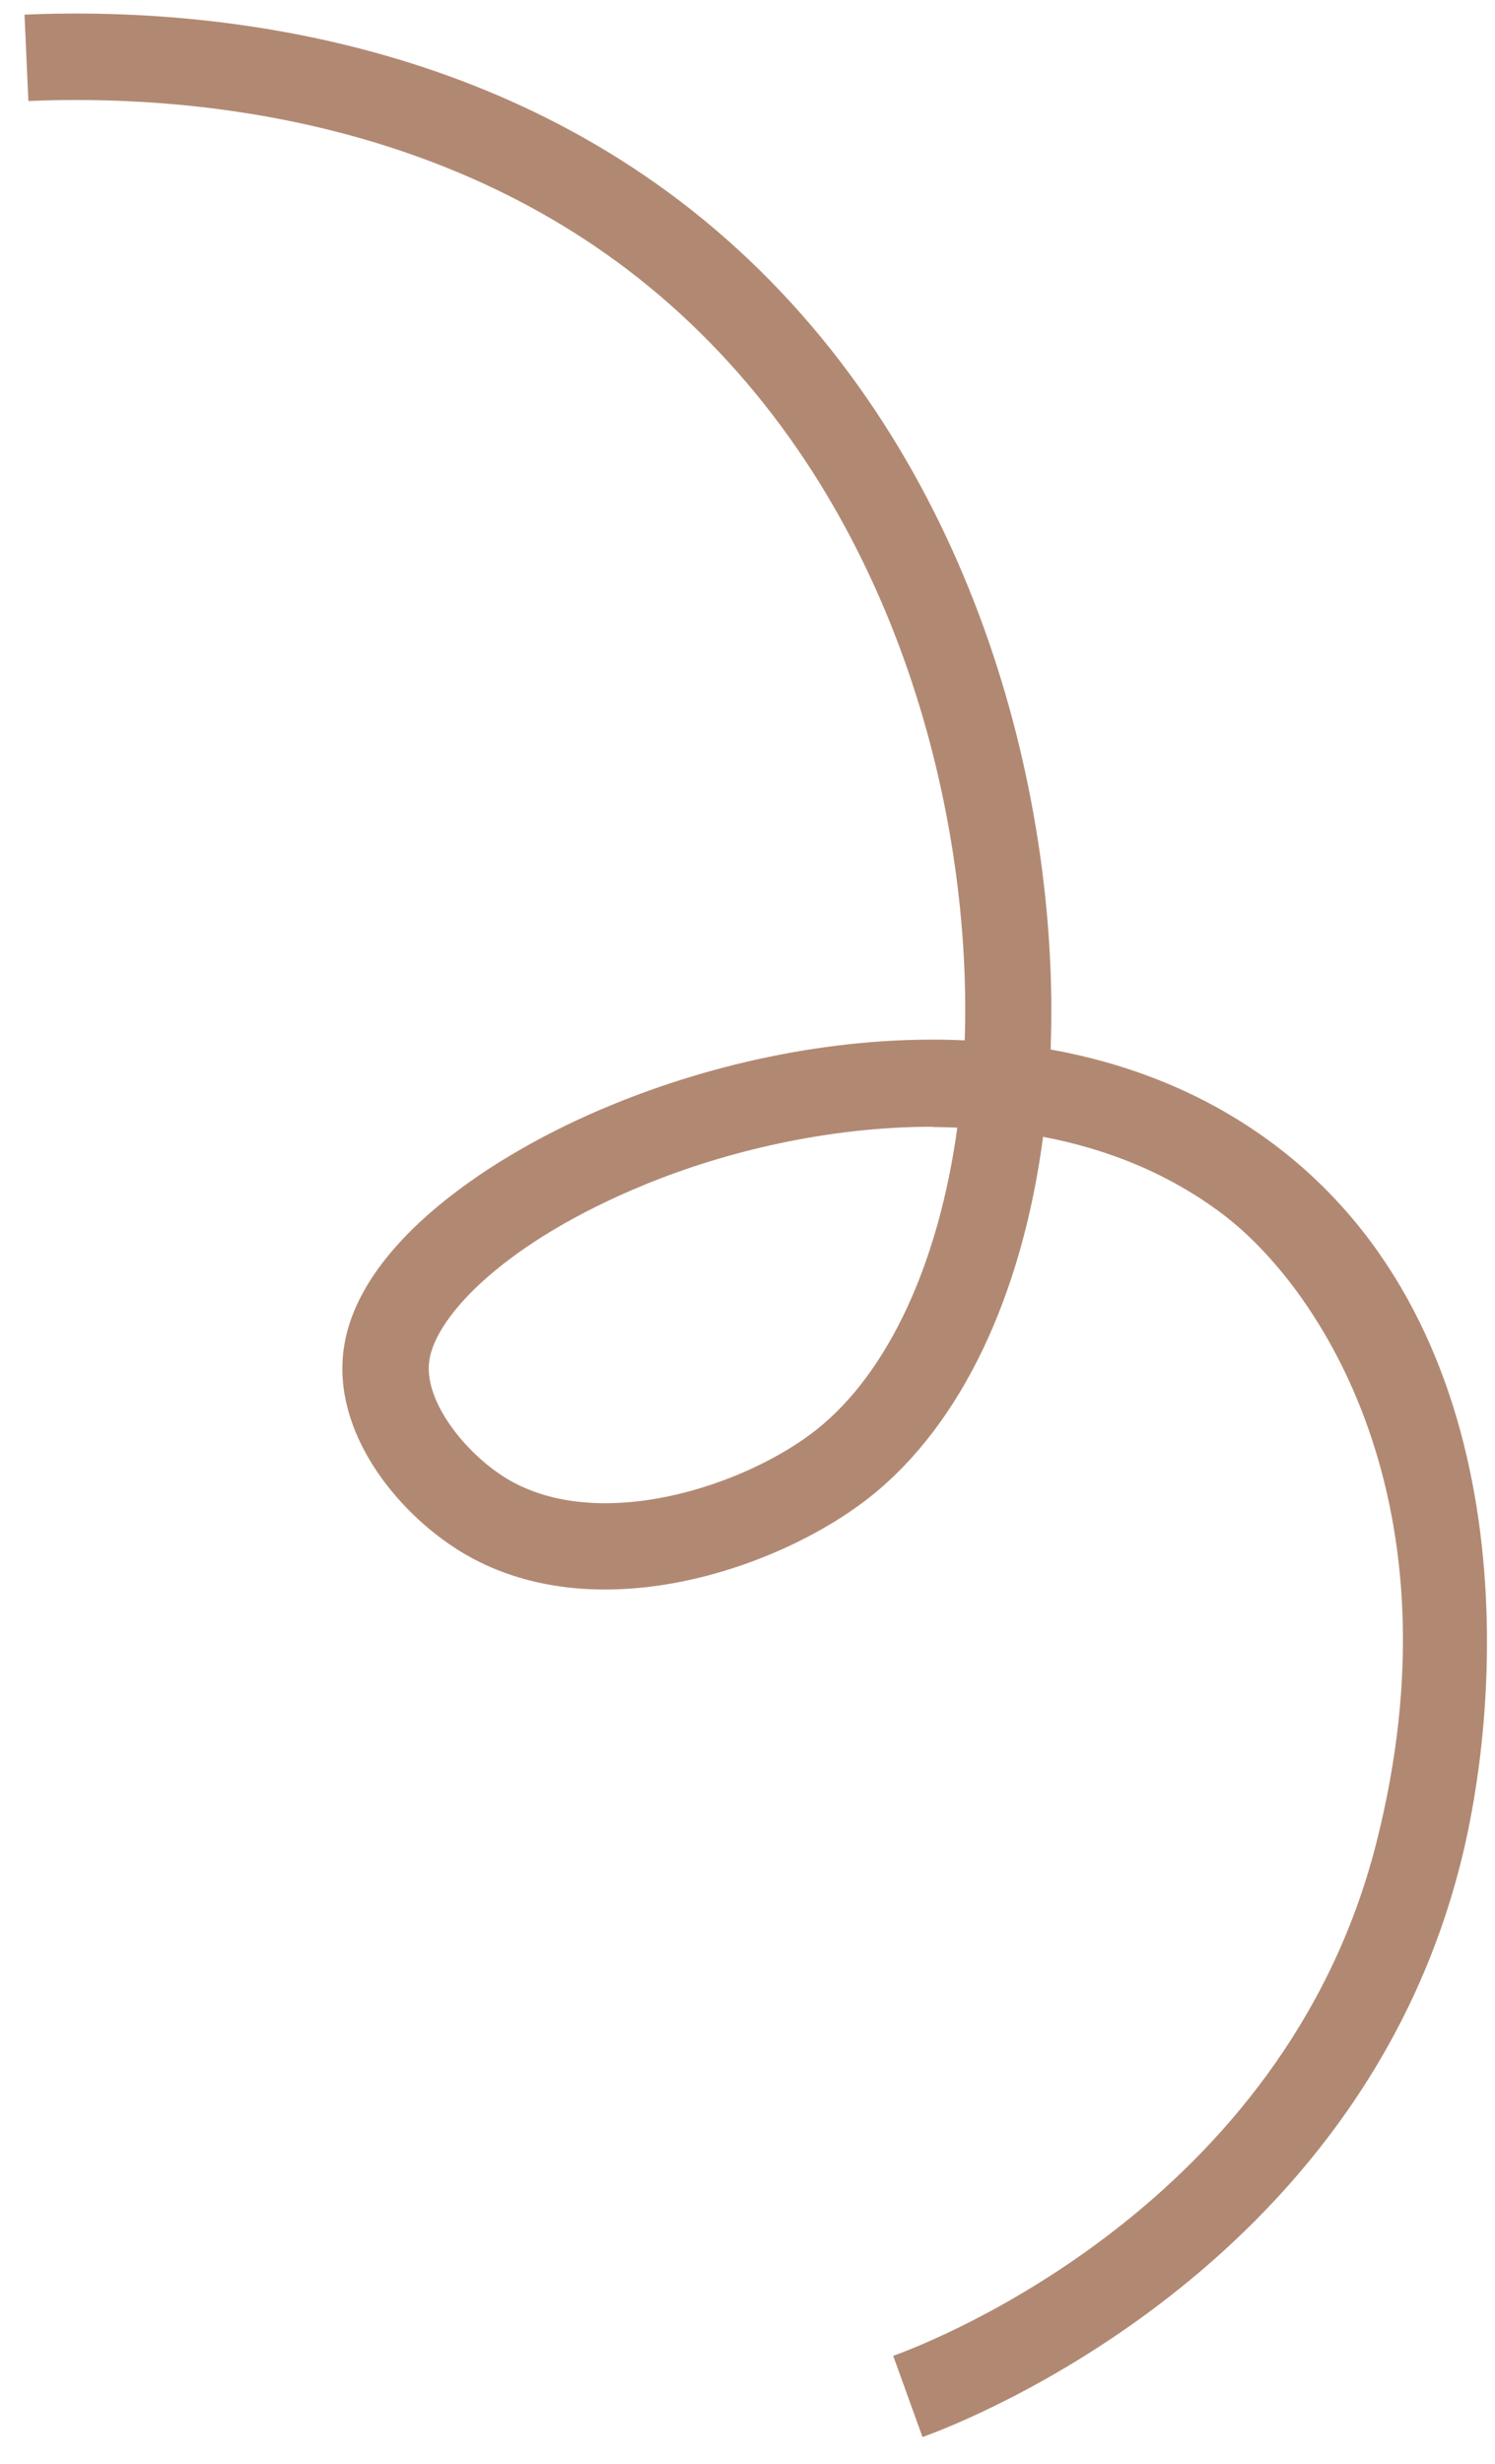 <svg width="51" height="84" viewBox="0 0 51 84" fill="none" xmlns="http://www.w3.org/2000/svg">
<path d="M31.472 83.094L30.47 80.32C31.827 79.834 43.804 75.177 46.943 62.866C49.899 51.283 45.049 43.923 41.718 41.402C39.886 40.015 37.78 39.174 35.583 38.759C34.864 44.186 32.789 48.56 29.701 51.02C26.613 53.48 20.234 55.687 15.688 52.883C13.492 51.526 11.315 48.782 11.73 45.958C12.246 42.394 16.792 39.336 20.882 37.666C24.355 36.238 28.638 35.276 32.91 35.469C33.163 28.017 30.744 17.599 23.201 10.694C15.759 3.86 6.07 3.223 0.968 3.445L0.836 0.499C6.404 0.256 16.964 0.975 25.185 8.518C33.467 16.111 36.12 27.481 35.846 35.59C35.846 35.651 35.846 35.722 35.846 35.783C38.559 36.269 41.192 37.301 43.51 39.053C51.833 45.35 51.387 57.439 49.808 63.594C46.284 77.374 32.981 82.547 31.483 83.084L31.472 83.094ZM31.806 38.415C28.263 38.415 24.76 39.255 21.996 40.389C17.258 42.333 14.868 44.854 14.646 46.383C14.443 47.74 15.84 49.511 17.238 50.382C20.386 52.326 25.438 50.666 27.868 48.732C30.318 46.778 32.029 43.042 32.657 38.446C32.373 38.435 32.09 38.425 31.817 38.425L31.806 38.415Z" fill="#B18973"/>
</svg>
